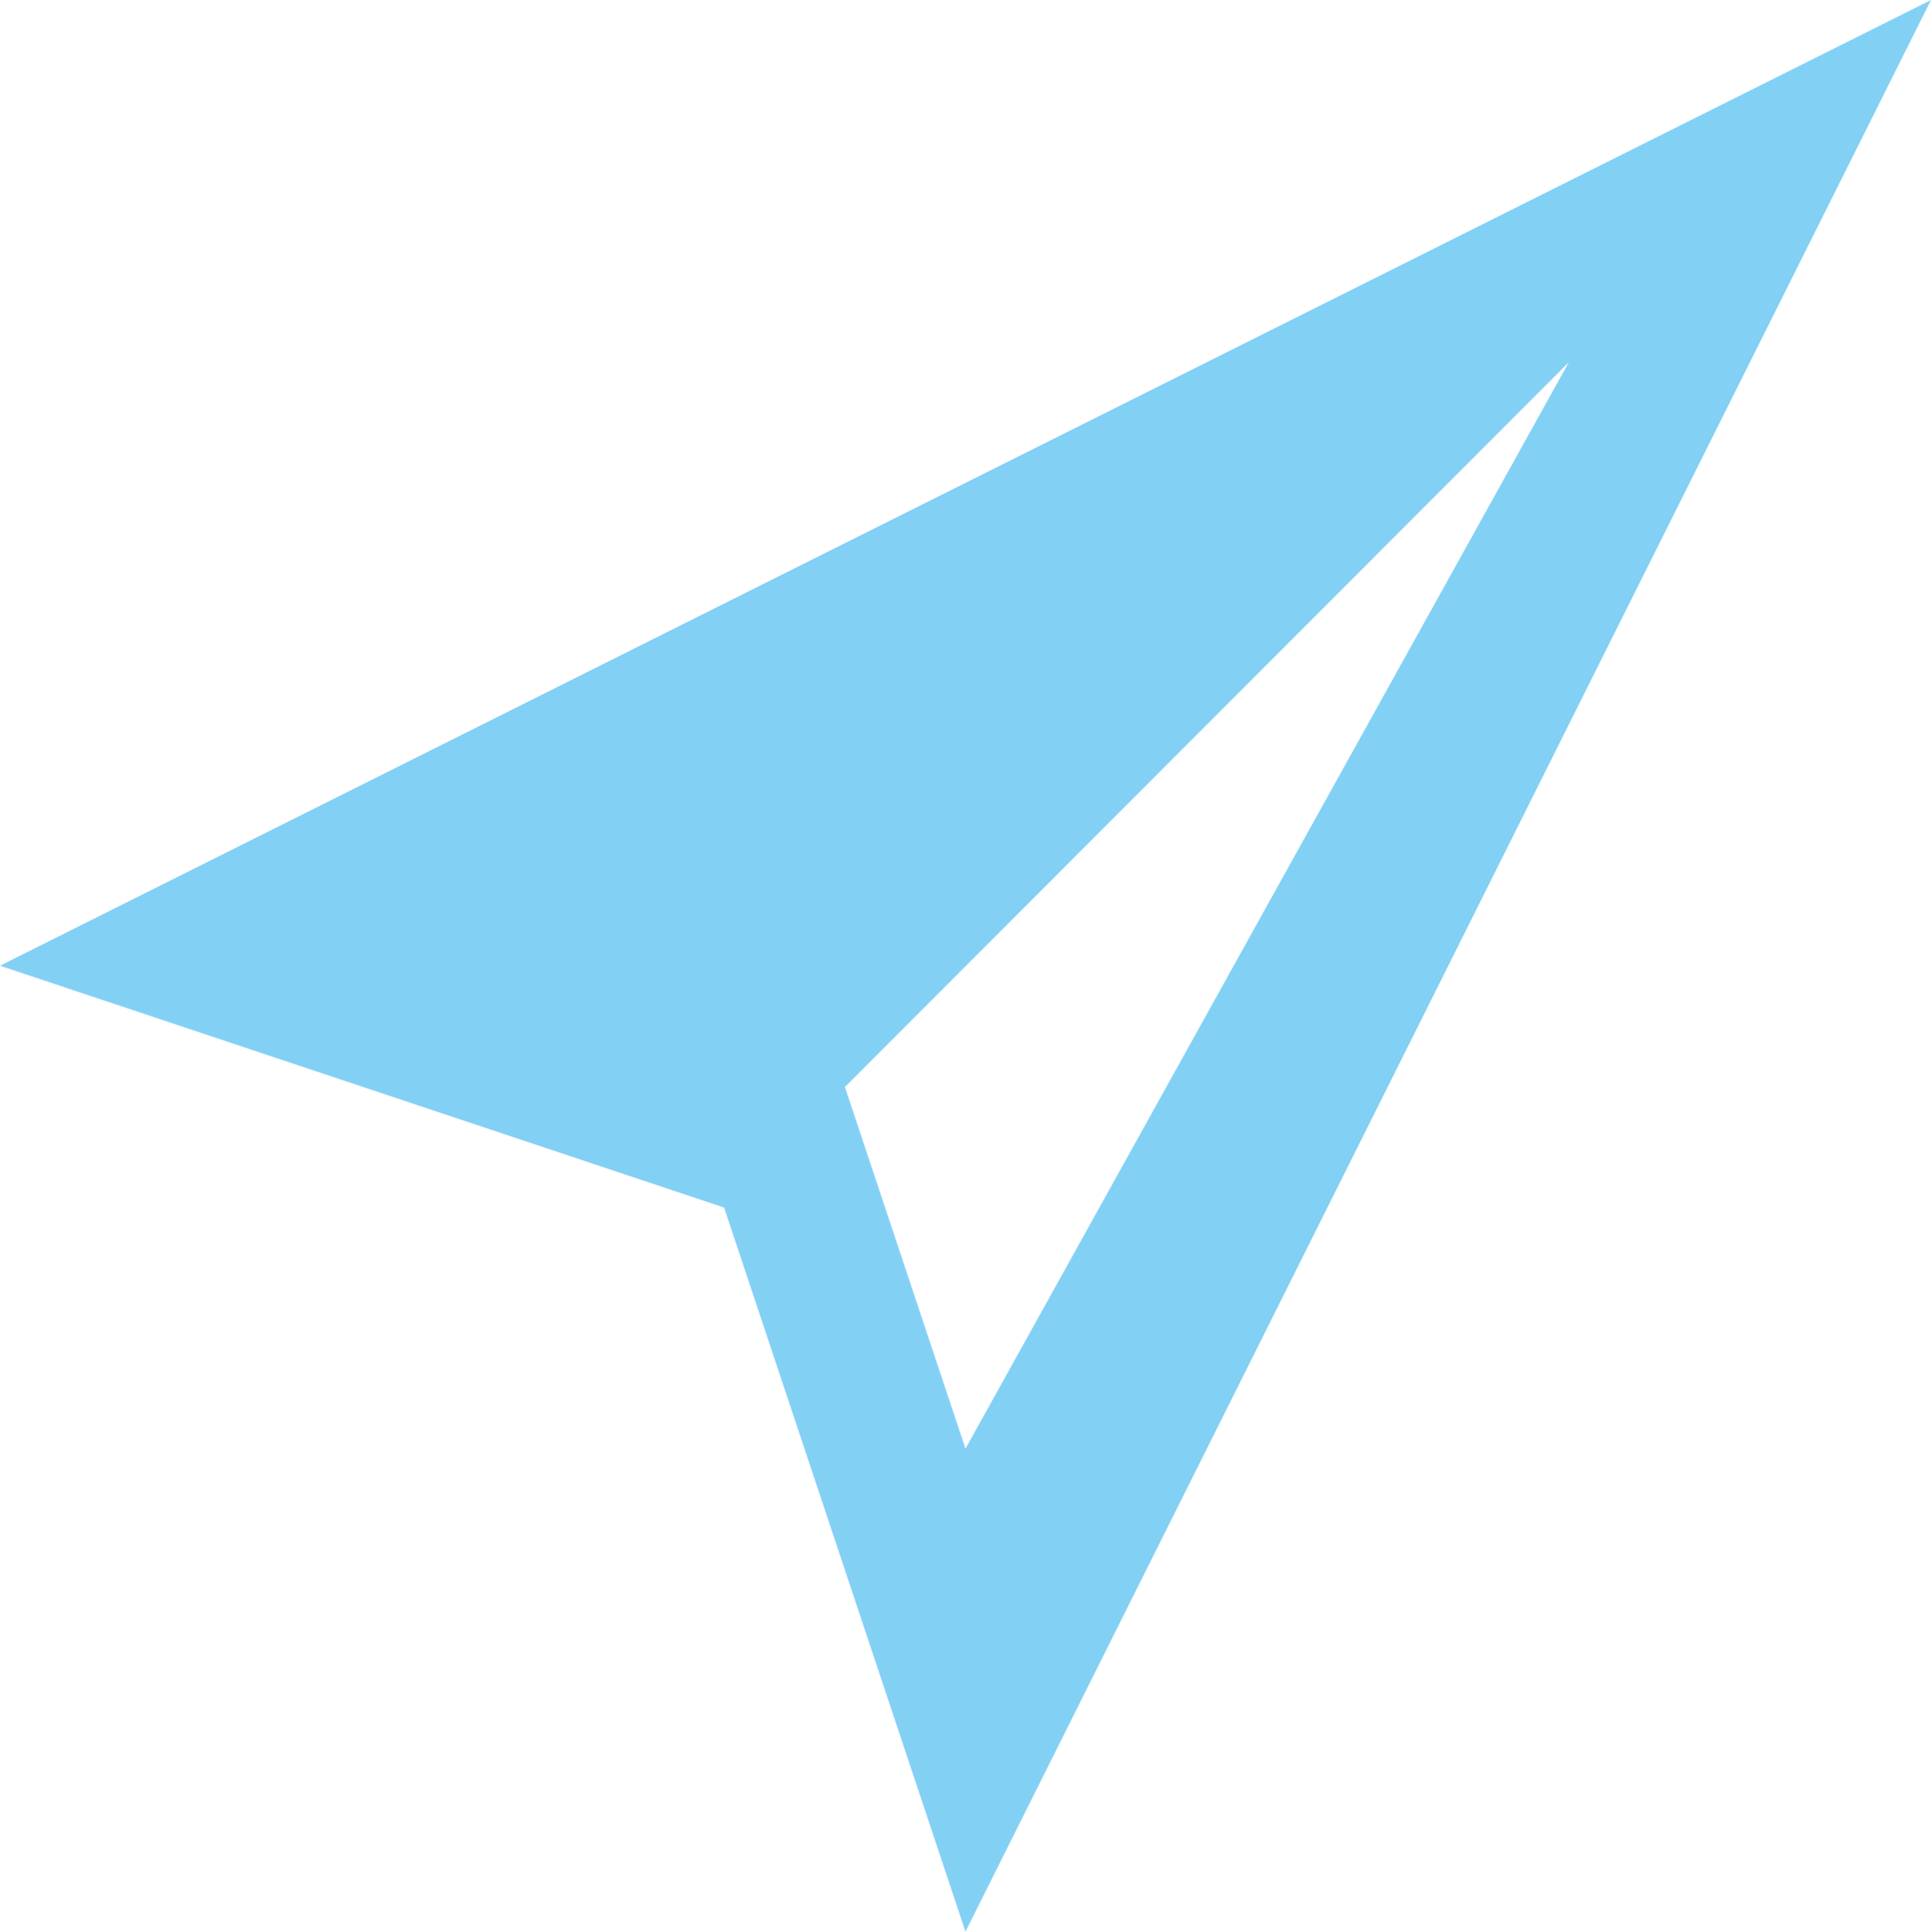 <?xml version="1.0" encoding="utf-8"?>
<!-- Generator: Adobe Illustrator 15.0.0, SVG Export Plug-In . SVG Version: 6.00 Build 0)  -->
<!DOCTYPE svg PUBLIC "-//W3C//DTD SVG 1.1//EN" "http://www.w3.org/Graphics/SVG/1.1/DTD/svg11.dtd">
<svg version="1.1" xmlns="http://www.w3.org/2000/svg" xmlns:xlink="http://www.w3.org/1999/xlink" x="0px" y="0px"
	 width="41.671px" height="41.68px" viewBox="0 0 41.671 41.68" enable-background="new 0 0 41.671 41.68" xml:space="preserve">
<g id="Pantalla">
</g>
<g id="Diseño">
	<path fill="#83D0F5" d="M20.835,41.68l-5.209-15.624L0,20.838L41.671,0L20.835,41.68z M20.835,31.259L33.856,7.816L18.233,23.455
		L20.835,31.259z"/>
</g>
</svg>

